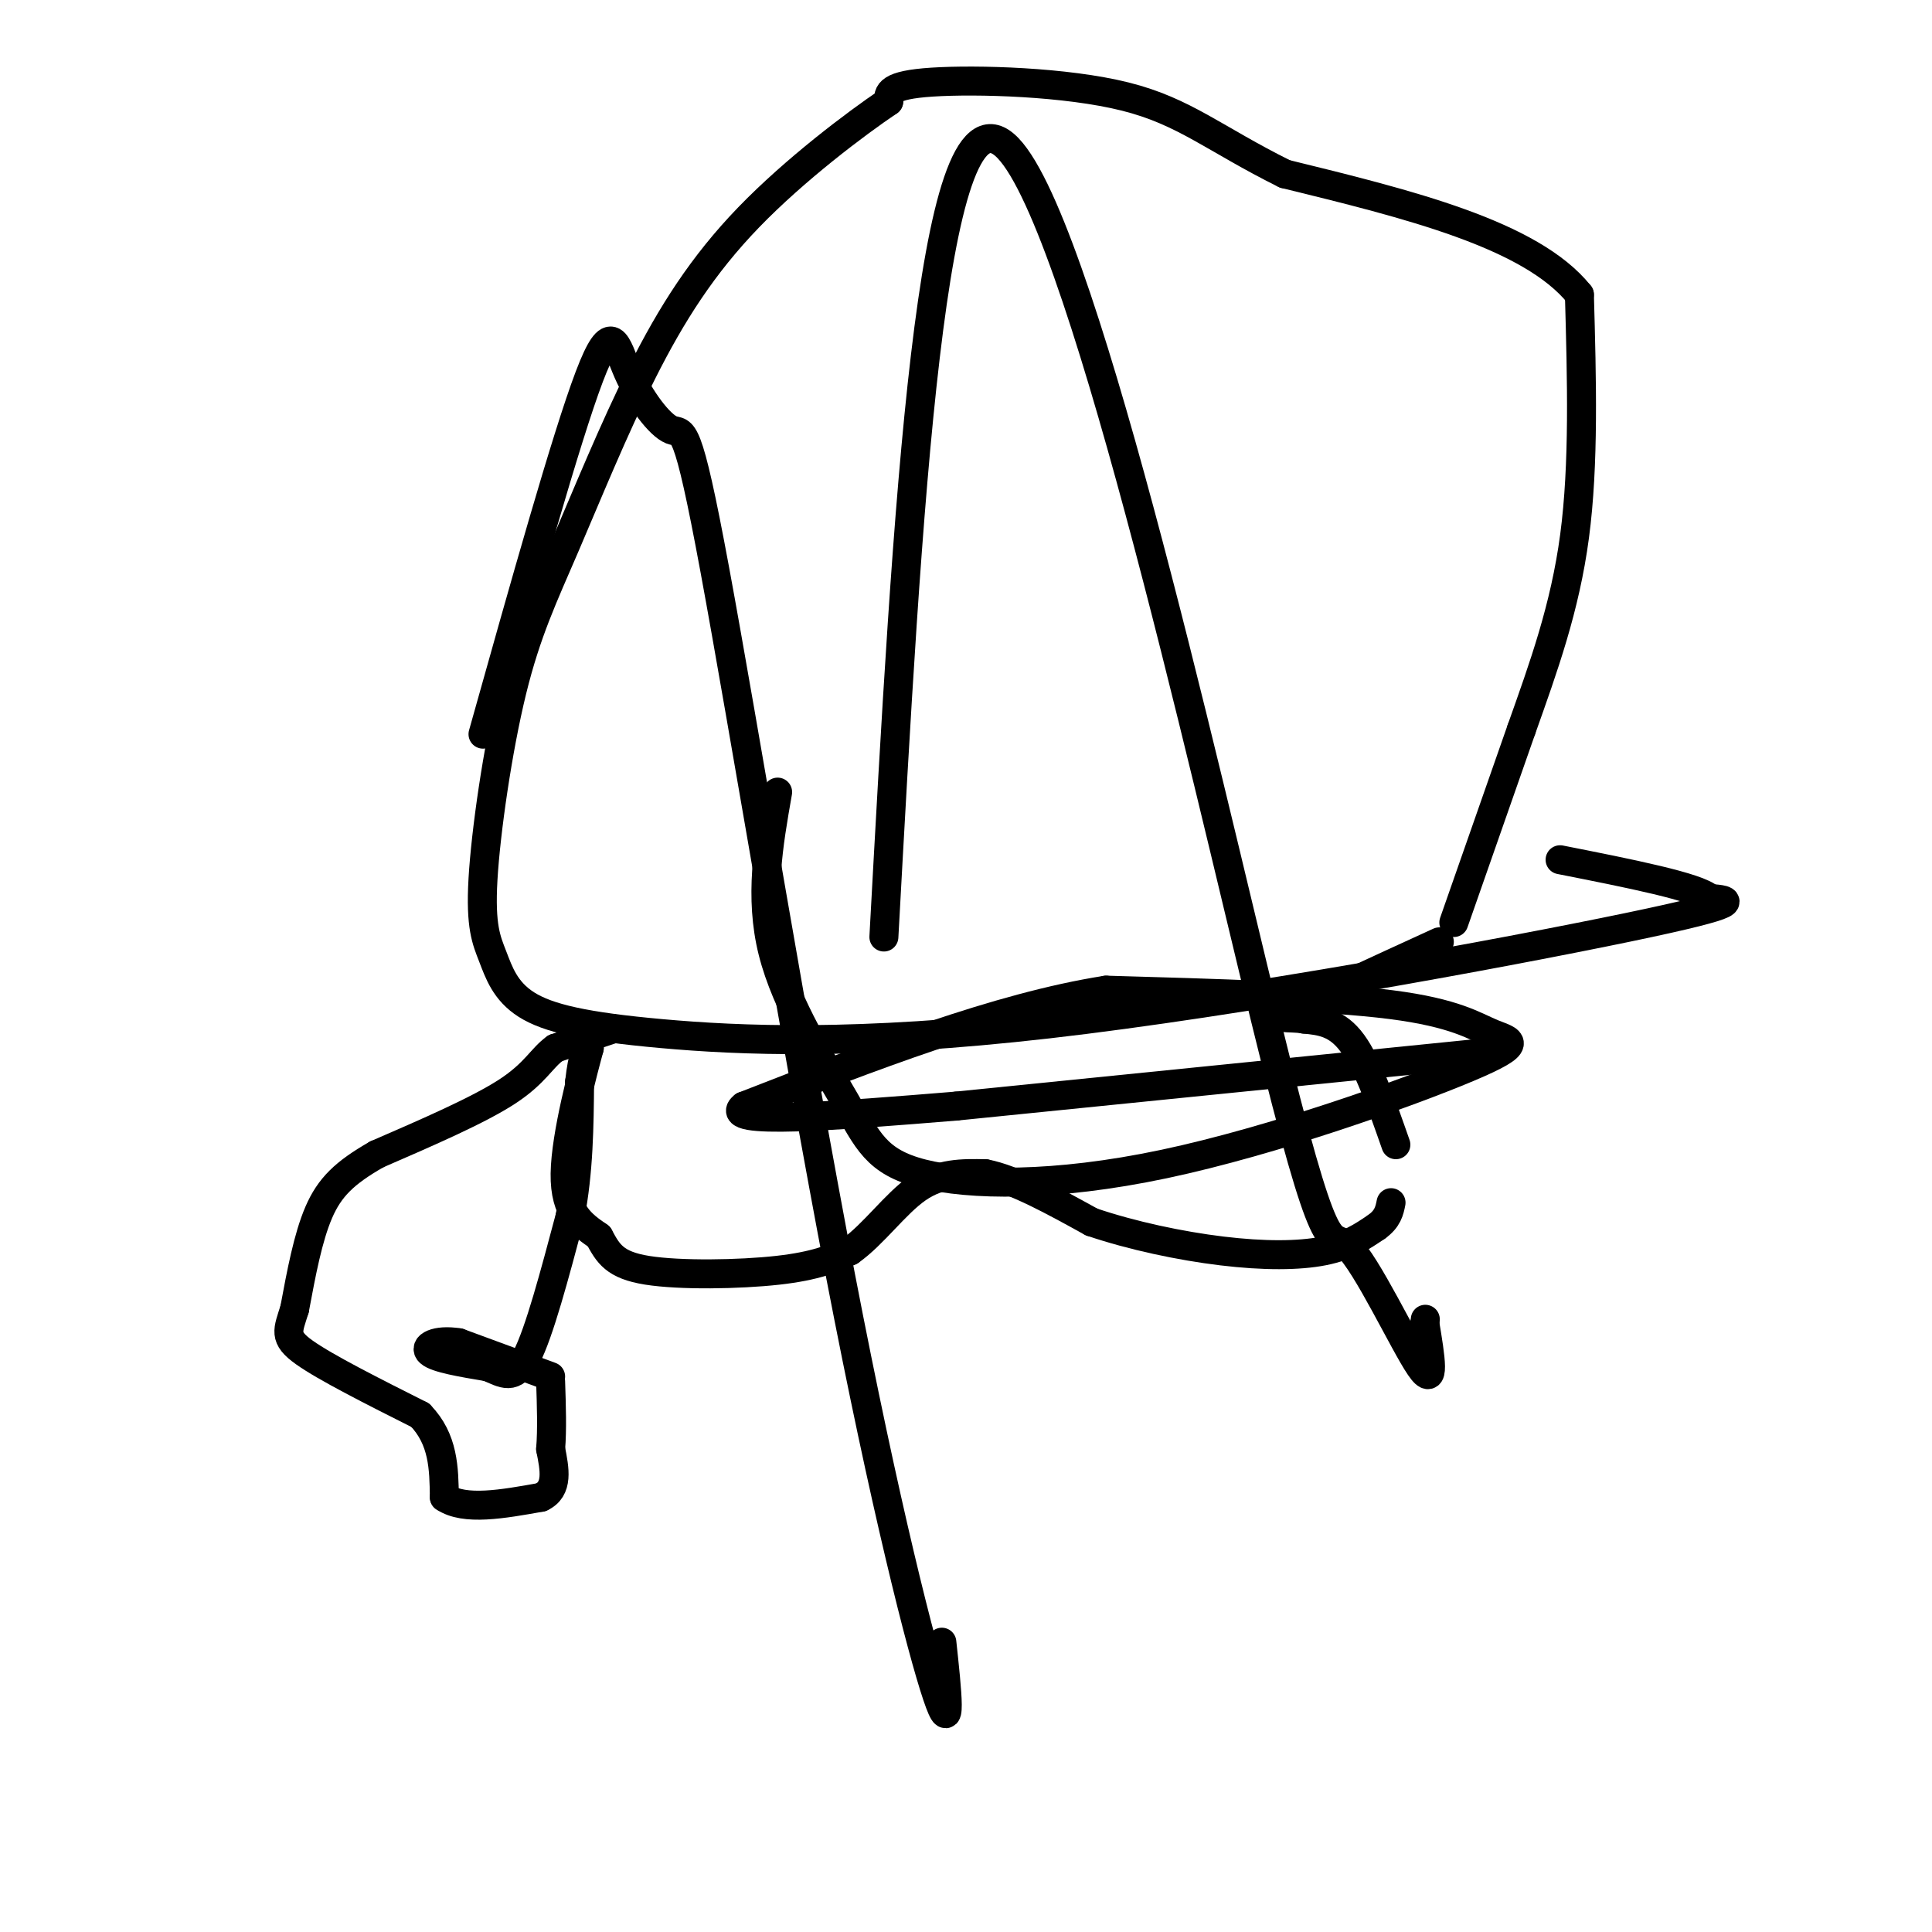 <svg viewBox='0 0 400 400' version='1.1' xmlns='http://www.w3.org/2000/svg' xmlns:xlink='http://www.w3.org/1999/xlink'><g fill='none' stroke='#000000' stroke-width='6' stroke-linecap='round' stroke-linejoin='round'><path d='M127,213c0.000,0.000 -12.000,4.000 -12,4'/><path d='M115,217c-2.889,2.044 -4.111,5.156 -10,9c-5.889,3.844 -16.444,8.422 -27,13'/><path d='M78,239c-6.644,3.800 -9.756,6.800 -12,12c-2.244,5.200 -3.622,12.600 -5,20'/><path d='M61,271c-1.400,4.533 -2.400,5.867 2,9c4.400,3.133 14.200,8.067 24,13'/><path d='M87,293c4.833,5.000 4.917,11.000 5,17'/><path d='M92,310c4.167,2.833 12.083,1.417 20,0'/><path d='M112,310c3.667,-1.667 2.833,-5.833 2,-10'/><path d='M114,300c0.333,-4.000 0.167,-9.000 0,-14'/><path d='M114,285c0.000,0.000 -19.000,-7.000 -19,-7'/><path d='M95,278c-4.822,-0.778 -7.378,0.778 -6,2c1.378,1.222 6.689,2.111 12,3'/><path d='M101,283c3.244,1.311 5.356,3.089 8,-2c2.644,-5.089 5.822,-17.044 9,-29'/><path d='M118,252c1.833,-9.500 1.917,-18.750 2,-28'/><path d='M120,224c0.667,-5.833 1.333,-6.417 2,-7'/><path d='M122,217c-1.111,4.111 -4.889,17.889 -5,26c-0.111,8.111 3.444,10.556 7,13'/><path d='M124,256c1.917,3.548 3.208,5.917 10,7c6.792,1.083 19.083,0.881 27,0c7.917,-0.881 11.458,-2.440 15,-4'/><path d='M176,259c4.822,-3.378 9.378,-9.822 14,-13c4.622,-3.178 9.311,-3.089 14,-3'/><path d='M204,243c6.000,1.167 14.000,5.583 22,10'/><path d='M226,253c8.393,2.845 18.375,4.958 27,6c8.625,1.042 15.893,1.012 21,0c5.107,-1.012 8.054,-3.006 11,-5'/><path d='M285,254c2.333,-1.667 2.667,-3.333 3,-5'/><path d='M289,237c-2.917,-8.333 -5.833,-16.667 -9,-21c-3.167,-4.333 -6.583,-4.667 -10,-5'/><path d='M270,211c-3.333,-0.600 -6.667,0.400 -2,-2c4.667,-2.400 17.333,-8.200 30,-14'/><path d='M301,191c0.000,0.000 14.000,-40.000 14,-40'/><path d='M315,151c4.578,-12.889 9.022,-25.111 11,-40c1.978,-14.889 1.489,-32.444 1,-50'/><path d='M327,61c-10.000,-12.500 -35.500,-18.750 -61,-25'/><path d='M266,36c-14.631,-7.262 -20.708,-12.917 -33,-16c-12.292,-3.083 -30.798,-3.595 -40,-3c-9.202,0.595 -9.101,2.298 -9,4'/><path d='M184,21c-6.845,4.609 -19.458,14.130 -29,24c-9.542,9.870 -16.013,20.088 -22,32c-5.987,11.912 -11.492,25.518 -16,36c-4.508,10.482 -8.021,17.840 -11,30c-2.979,12.160 -5.423,29.122 -6,39c-0.577,9.878 0.714,12.672 2,16c1.286,3.328 2.565,7.190 7,10c4.435,2.810 12.024,4.568 28,6c15.976,1.432 40.340,2.539 80,-2c39.660,-4.539 94.617,-14.726 120,-20c25.383,-5.274 21.191,-5.637 17,-6'/><path d='M354,186c-2.333,-2.333 -16.667,-5.167 -31,-8'/><path d='M100,152c8.637,-30.768 17.275,-61.536 22,-74c4.725,-12.464 5.538,-6.625 8,-1c2.462,5.625 6.574,11.035 9,12c2.426,0.965 3.166,-2.514 9,29c5.834,31.514 16.763,98.023 26,146c9.237,47.977 16.782,77.422 20,87c3.218,9.578 2.109,-0.711 1,-11'/><path d='M183,194c4.848,-88.600 9.697,-177.199 25,-164c15.303,13.199 41.061,128.198 54,181c12.939,52.802 13.061,43.408 17,47c3.939,3.592 11.697,20.169 15,25c3.303,4.831 2.152,-2.085 1,-9'/><path d='M295,274c0.167,-1.500 0.083,-0.750 0,0'/><path d='M161,164c-1.909,10.868 -3.819,21.736 -1,33c2.819,11.264 10.366,22.925 15,31c4.634,8.075 6.353,12.564 16,15c9.647,2.436 27.220,2.818 50,-2c22.780,-4.818 50.766,-14.838 63,-20c12.234,-5.162 8.717,-5.467 5,-7c-3.717,-1.533 -7.633,-4.295 -21,-6c-13.367,-1.705 -36.183,-2.352 -59,-3'/><path d='M229,205c-22.333,3.500 -48.667,13.750 -75,24'/><path d='M154,229c-5.167,4.000 19.417,2.000 44,0'/><path d='M198,229c0.000,0.000 109.000,-11.000 109,-11'/></g>
</svg>